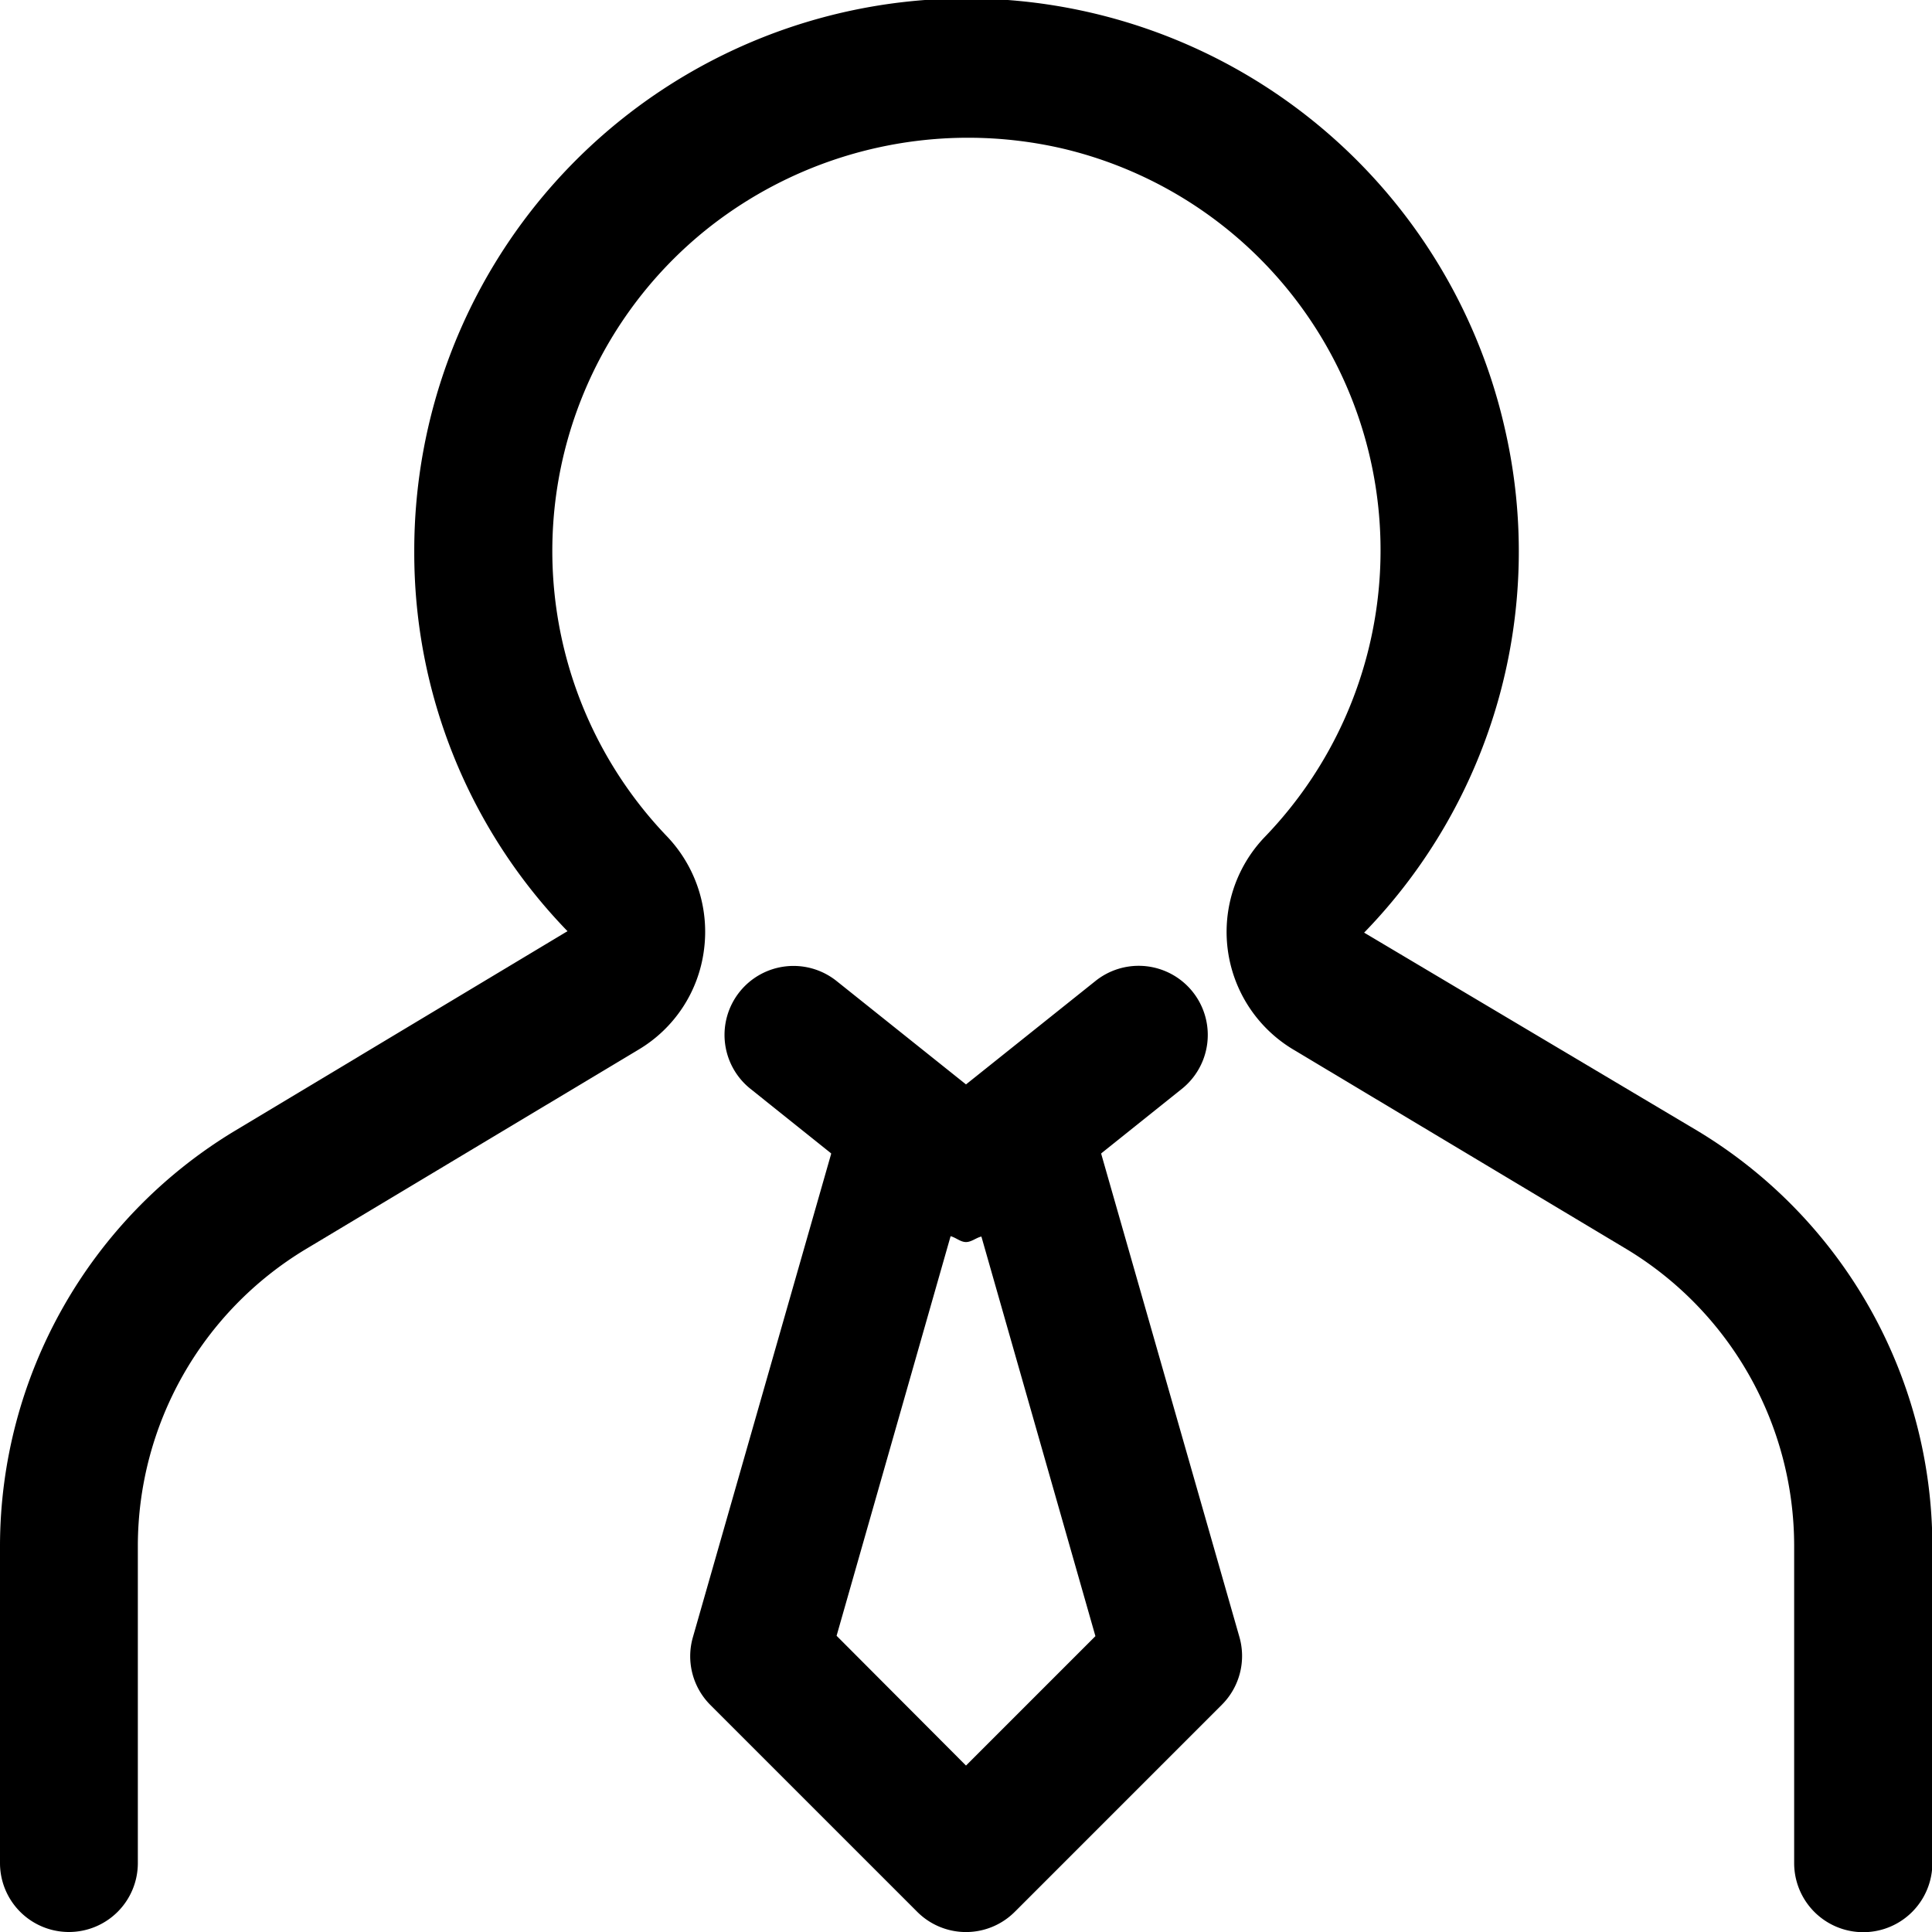 <svg xmlns="http://www.w3.org/2000/svg" viewBox="0 0 52.7 52.7">
    <path d="M1.88 52.7a1.88 1.88 0 0 0 1.88-1.88v-8.67a9.46 9.46 0 0 1 4.57-8.07l9.09-5.45a3.71 3.71 0 0 0 1.78-2.7 3.77 3.77 0 0 0-1.02-3.13 11.25 11.25 0 0 1 1.14-16.58 11.43 11.43 0 0 1 9.7-2.16 11.26 11.26 0 0 1 5.48 18.77 3.74 3.74 0 0 0 .78 5.8l9.1 5.45a9.46 9.46 0 0 1 4.56 8.07v8.67a1.88 1.88 0 0 0 3.77 0v-8.67a13.24 13.24 0 0 0-6.4-11.3l-9.1-5.41a14.92 14.92 0 0 0 3.84-13.74 15.06 15.06 0 0 0-29.75 3.35 14.82 14.82 0 0 0 4.18 10.35L6.4 30.85A13.24 13.24 0 0 0 0 42.15v8.67a1.88 1.88 0 0 0 1.88 1.88"/>
    <path d="M18.9 44.66a1.88 1.88 0 0 0 .47 1.84l5.65 5.65a1.88 1.88 0 0 0 2.66 0l5.65-5.65a1.88 1.88 0 0 0 .48-1.84l-3.77-13.18v-.02l2.2-1.76a1.88 1.88 0 0 0-2.36-2.94l-3.53 2.82-3.53-2.82a1.88 1.88 0 0 0-2.35 2.94l2.2 1.76v.02Zm7.45 3.5-3.53-3.54 3.11-10.9c.15.04.27.16.42.16s.28-.12.42-.15l3.11 10.9Z"/>
</svg>
